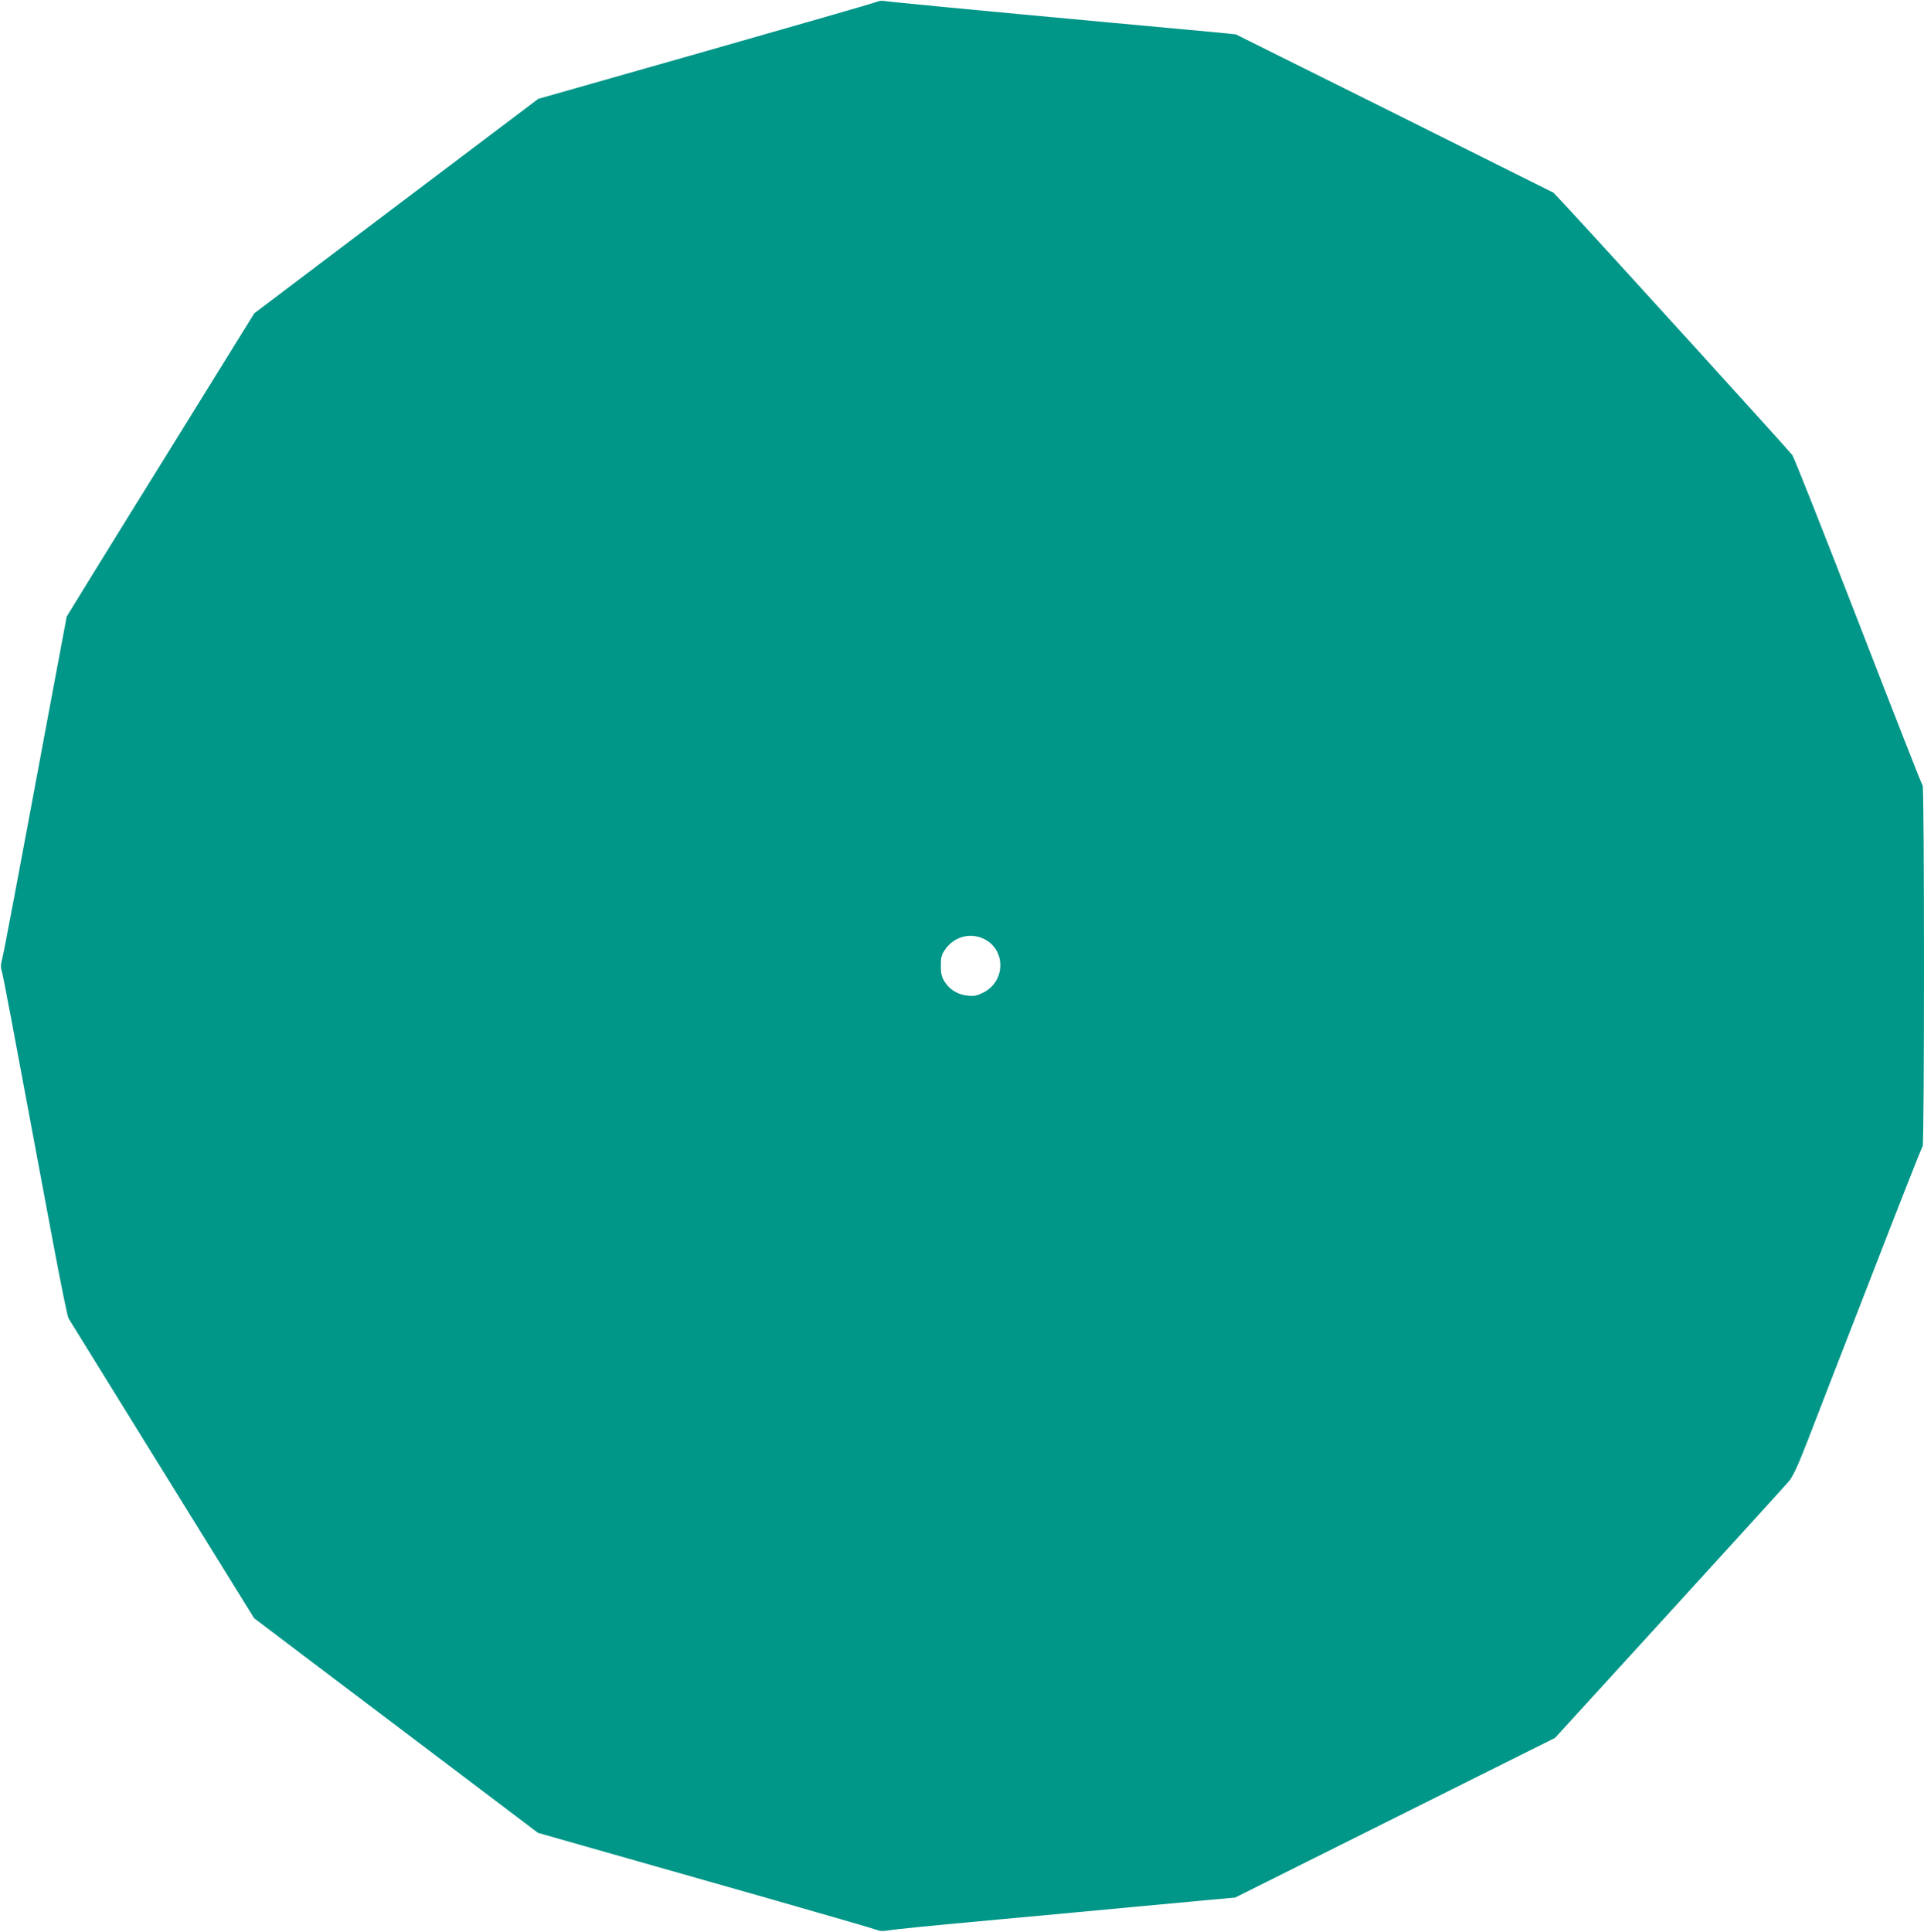 <?xml version="1.0" standalone="no"?>
<!DOCTYPE svg PUBLIC "-//W3C//DTD SVG 20010904//EN"
 "http://www.w3.org/TR/2001/REC-SVG-20010904/DTD/svg10.dtd">
<svg version="1.0" xmlns="http://www.w3.org/2000/svg"
 width="1275pt" height="1280pt" viewBox="0 0 1275 1280"
 preserveAspectRatio="xMidYMid meet">
<g transform="translate(0,1280) scale(0.1,-0.1)"
fill="#009688" stroke="none">
<path d="M5805 12786 c-16 -7 -527 -154 -1134 -327 l-1104 -314 -941 -710
-941 -711 -492 -794 c-271 -437 -551 -889 -622 -1005 l-129 -210 -76 -405
c-271 -1454 -347 -1858 -356 -1883 -5 -17 -5 -37 0 -55 9 -24 55 -269 341
-1802 50 -267 96 -494 103 -505 7 -11 286 -463 621 -1004 l609 -983 300 -227
c166 -126 589 -445 941 -711 l640 -484 340 -97 c187 -53 690 -196 1119 -318
428 -122 786 -226 796 -231 12 -6 37 -6 72 0 29 6 298 33 598 60 572 53 715
66 1075 100 121 11 310 29 420 39 l200 18 1060 529 1060 529 758 830 c417 457
774 849 793 872 25 30 60 104 124 270 48 125 237 613 420 1083 182 470 335
859 341 865 12 12 12 2378 0 2390 -6 6 -197 494 -426 1085 -229 591 -426 1089
-438 1105 -19 27 -1214 1342 -1471 1619 l-111 119 -1052 525 -1053 524 -137
14 c-76 7 -388 36 -693 64 -878 81 -1483 139 -1505 144 -11 3 -33 -1 -50 -8z
m711 -6205 c150 -68 151 -281 1 -357 -43 -22 -60 -25 -105 -21 -65 7 -120 40
-153 94 -19 30 -24 52 -24 105 0 58 4 72 30 109 58 82 161 111 251 70z"/>
</g>
</svg>
